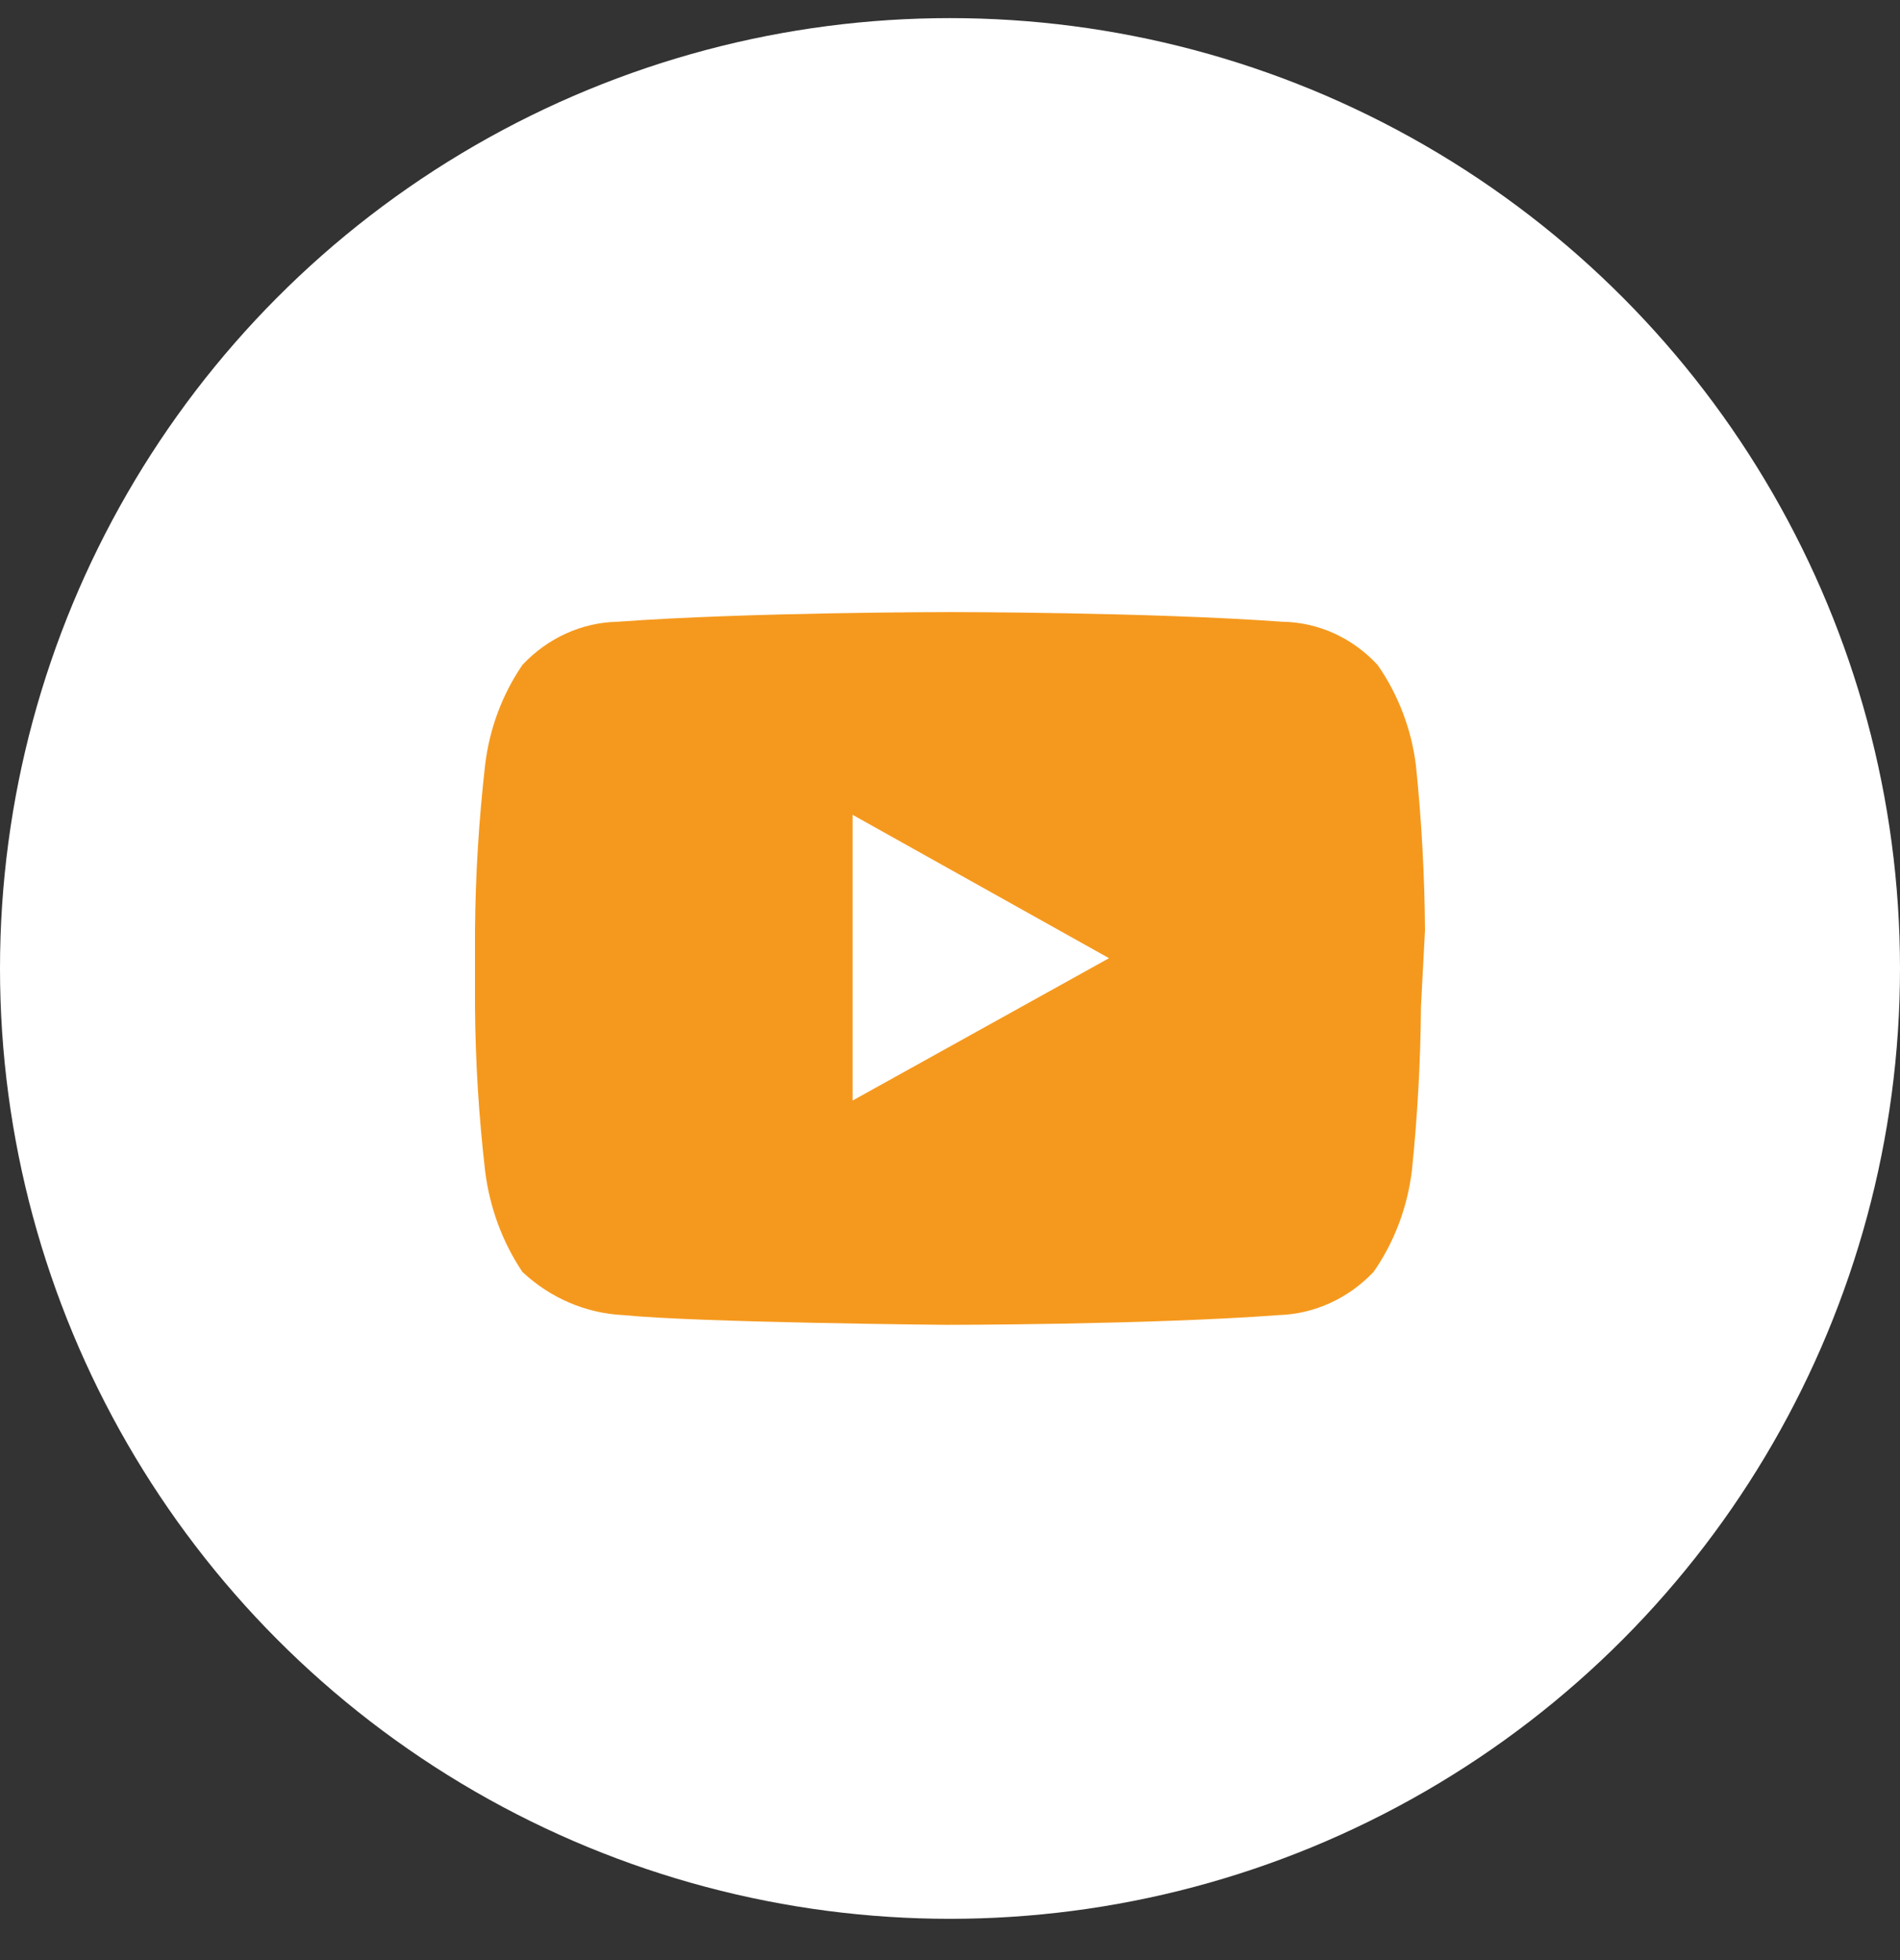 <svg width="32" height="33" viewBox="0 0 32 33" fill="none" xmlns="http://www.w3.org/2000/svg">
<rect x="0" y="0" width="32" height="33" fill="#333333" stroke="none"/>
<circle cx="16" cy="16.305" r="16" fill="white"/>
<path d="M14.359 13.718L18.678 16.132L14.359 18.529V13.718ZM24 15.66C23.993 14.732 23.942 13.806 23.847 12.883C23.77 12.271 23.547 11.689 23.201 11.194C22.778 10.738 22.204 10.477 21.603 10.468C19.358 10.305 16.009 10.305 16.009 10.305C16.009 10.305 12.608 10.305 10.397 10.468C9.797 10.481 9.224 10.741 8.799 11.194C8.459 11.691 8.242 12.272 8.17 12.883C8.065 13.805 8.008 14.732 8 15.66V16.95C8.007 17.872 8.064 18.793 8.17 19.709C8.245 20.325 8.461 20.911 8.799 21.415C9.272 21.856 9.872 22.112 10.499 22.141C11.775 22.268 15.941 22.305 15.941 22.305C15.941 22.305 19.341 22.305 21.535 22.141C22.134 22.123 22.705 21.864 23.133 21.415C23.482 20.915 23.704 20.328 23.779 19.709C23.874 18.793 23.925 17.872 23.932 16.95L24 15.66Z" fill="#F5991E"/>
</svg>
